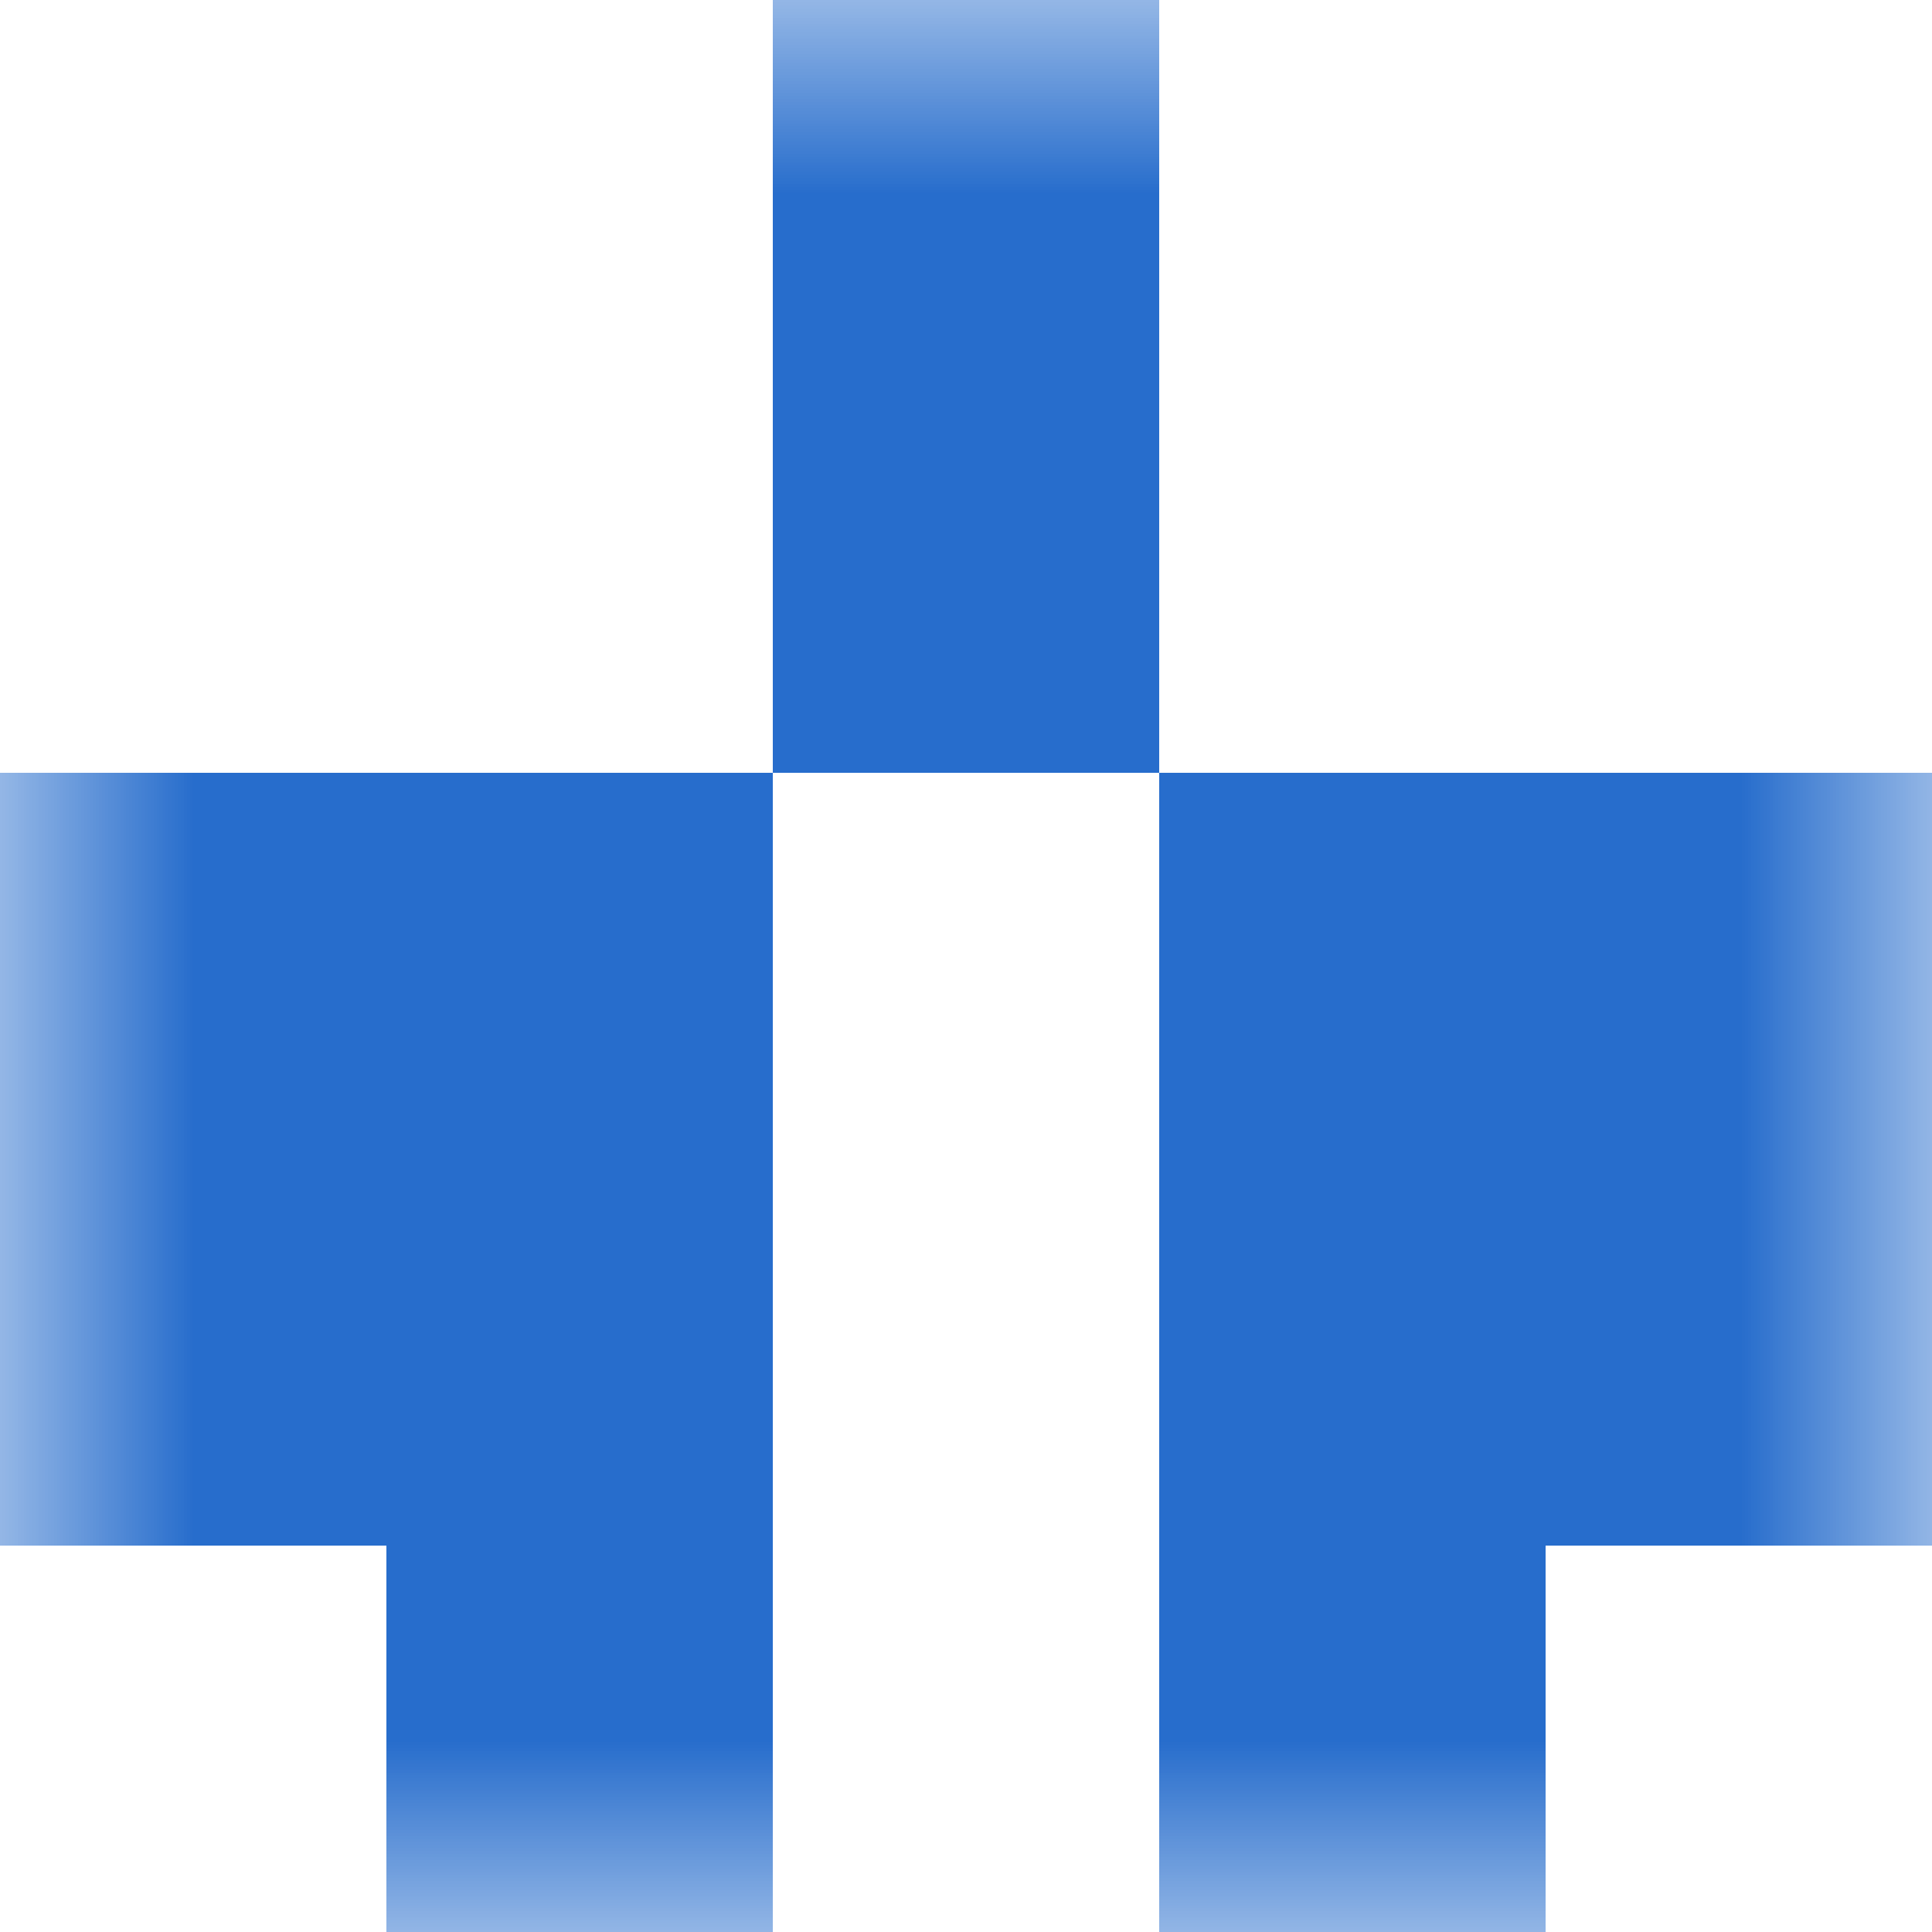 <svg xmlns="http://www.w3.org/2000/svg" viewBox="0 0 5 5" fill="none" shape-rendering="crispEdges"><mask id="viewboxMask"><rect width="5" height="5" rx="0" ry="0" x="0" y="0" fill="#fff" /></mask><g mask="url(#viewboxMask)"><path fill="#276dcc" d="M2 0h1v1H2z"/><path fill="#276dcc" d="M2 1h1v1H2z"/><path d="M2 2H0v1h2V2ZM5 2H3v1h2V2Z" fill="#276dcc"/><path d="M2 3H0v1h2V3ZM5 3H3v1h2V3Z" fill="#276dcc"/><path d="M2 4H1v1h1V4ZM4 4H3v1h1V4Z" fill="#276dcc"/></g></svg>